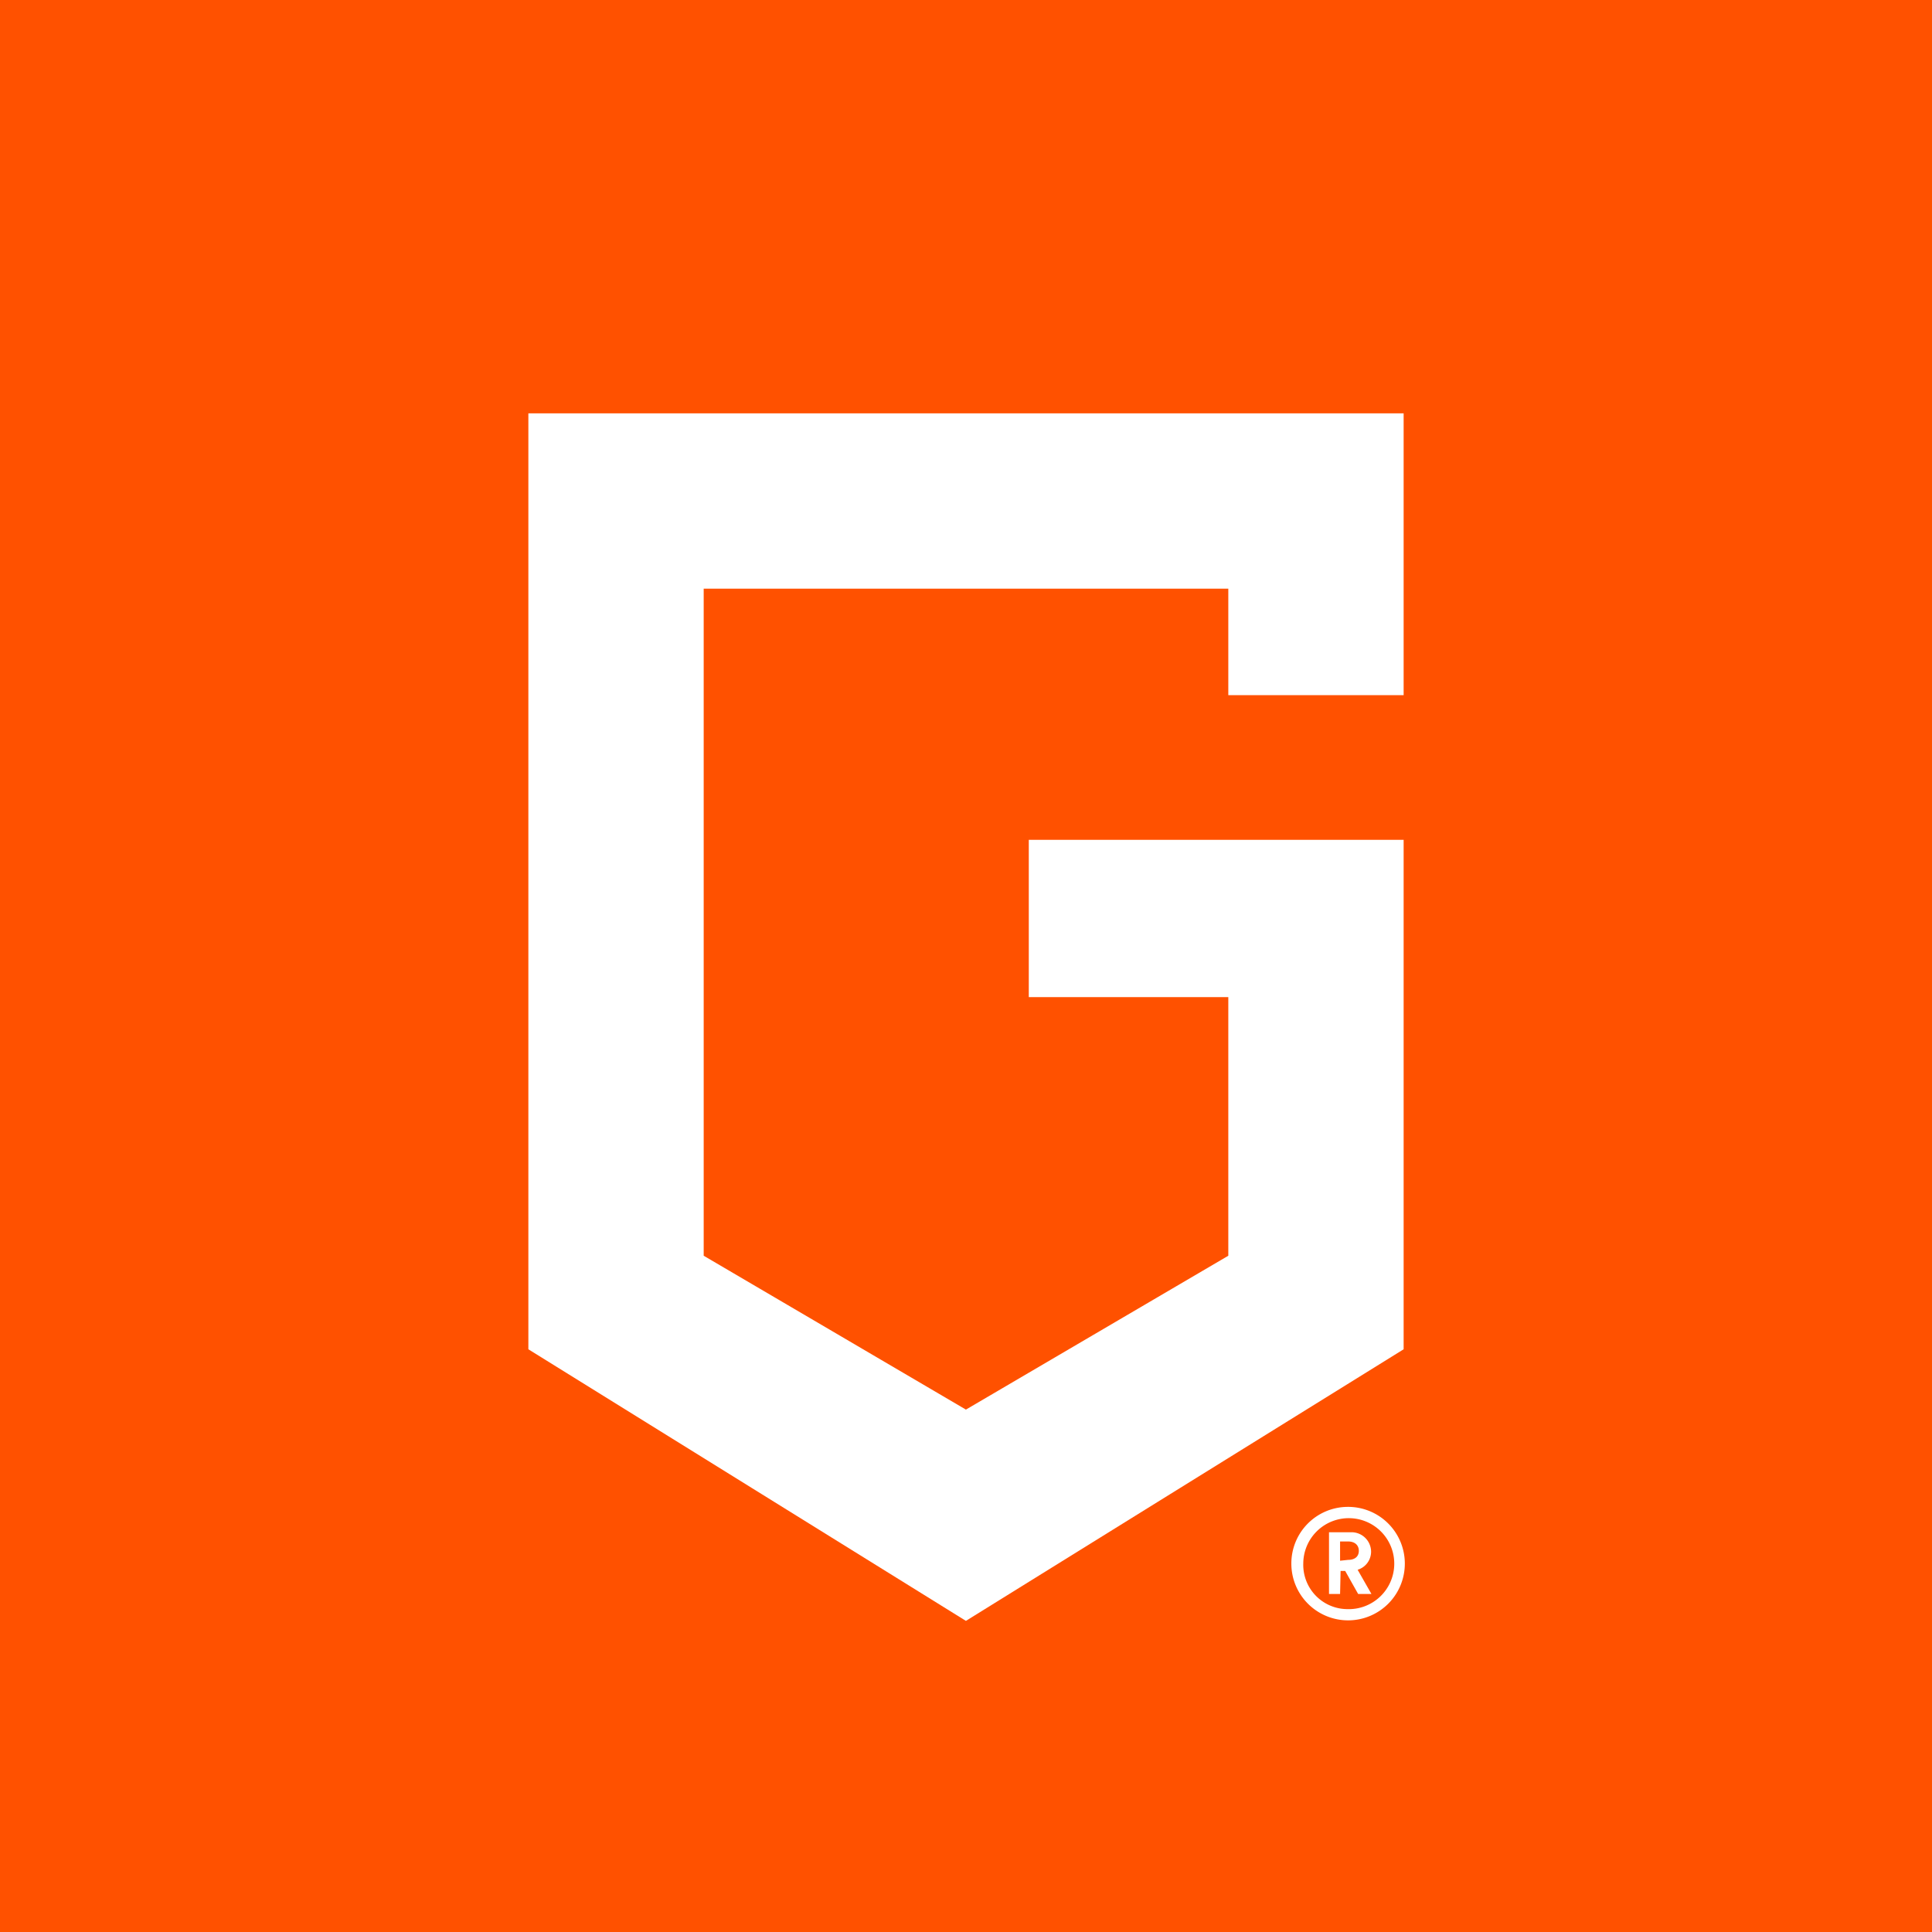 <svg xmlns="http://www.w3.org/2000/svg" viewBox="0 0 113.39 113.39"><defs><style>.cls-1{fill:#ff5100;}.cls-2{fill:#fff;}</style></defs><title>Asset 7</title><g id="Layer_2" data-name="Layer 2"><g id="Layer_1-2" data-name="Layer 1"><rect class="cls-1" width="113.39" height="113.39"/><polygon class="cls-2" points="82.38 40.8 82.38 24.26 31.01 24.26 31.01 79.19 56.69 95.13 82.38 79.19 82.38 49.29 60.38 49.29 60.38 58.52 72.09 58.52 72.09 73.7 56.69 82.73 41.3 73.7 41.3 34.55 72.09 34.55 72.09 40.8 82.38 40.8"/><path class="cls-2" d="M79.06,88.44a3.33,3.33,0,1,1-3.27,3.32A3.32,3.32,0,0,1,79.06,88.44Zm0,6a2.67,2.67,0,1,0-2.57-2.68A2.6,2.6,0,0,0,79.06,94.44Zm-.41-.89H78V89.93h1.25a1.15,1.15,0,0,1,1.22,1.13,1.11,1.11,0,0,1-.79,1.07l.81,1.42h-.78l-.76-1.35h-.27Zm.47-2c.4,0,.63-.2.63-.53s-.23-.55-.63-.55h-.47V91.6Z"/></g></g></svg>